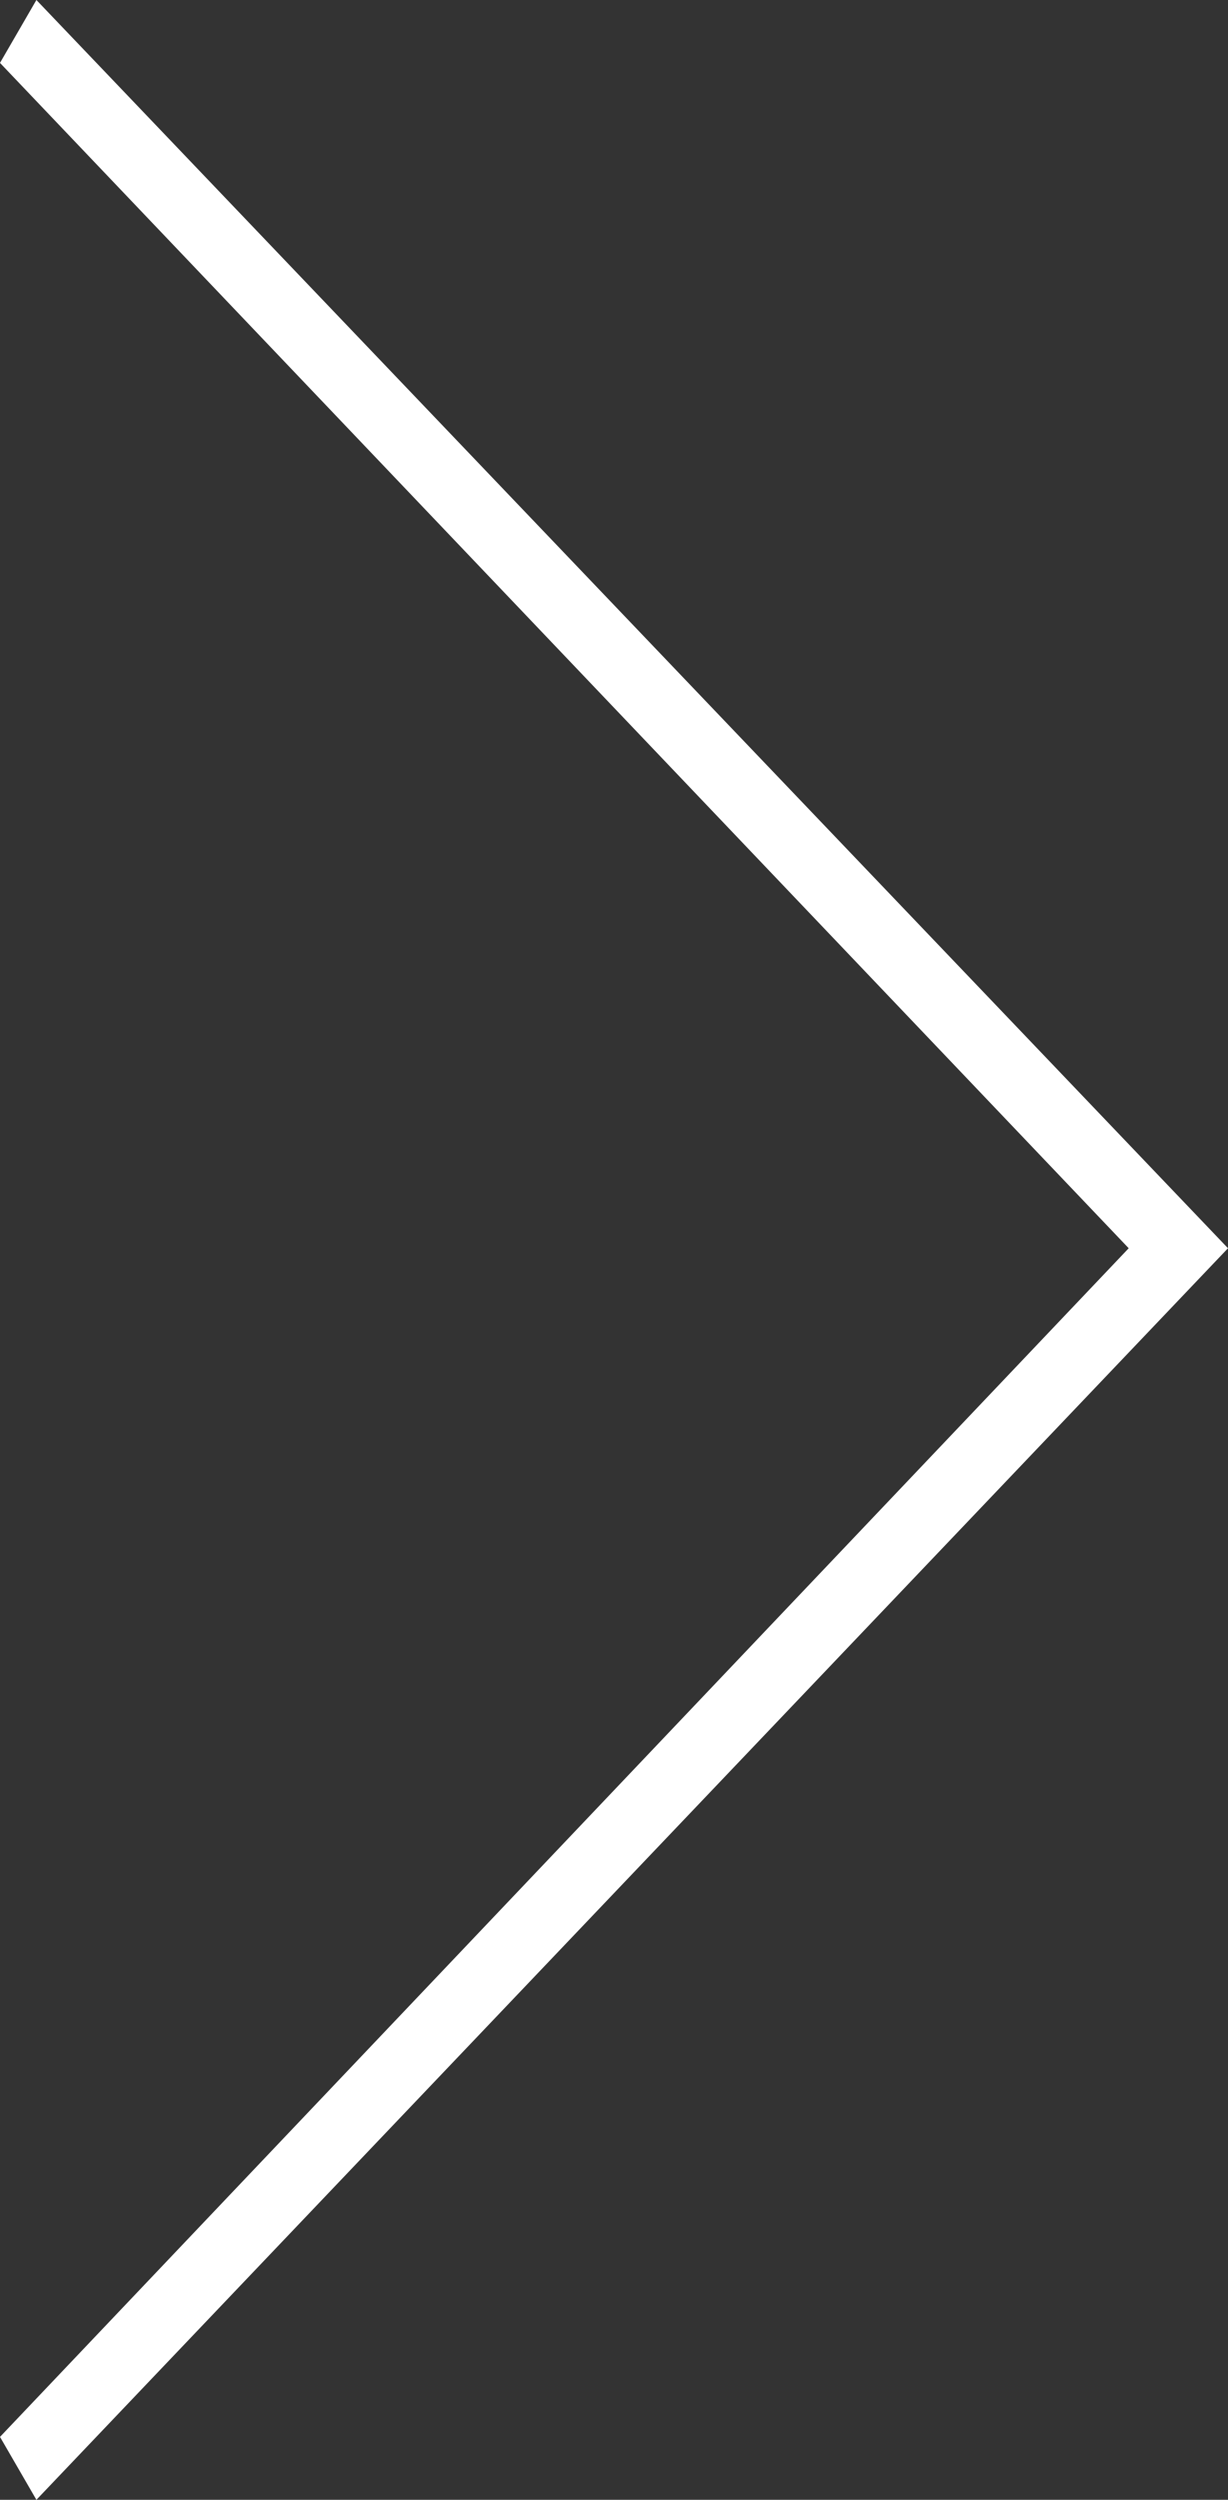 <?xml version="1.0" encoding="utf-8"?>
<!-- Generator: Adobe Illustrator 18.0.0, SVG Export Plug-In . SVG Version: 6.00 Build 0)  -->
<!DOCTYPE svg PUBLIC "-//W3C//DTD SVG 1.1//EN" "http://www.w3.org/Graphics/SVG/1.1/DTD/svg11.dtd">
<svg version="1.1" id="Layer_1" xmlns="http://www.w3.org/2000/svg" xmlns:xlink="http://www.w3.org/1999/xlink" x="0px" y="0px"
	 viewBox="0 0 37.1 75.5" enable-background="new 0 0 37.1 75.5" xml:space="preserve">
<rect x="0" y="0" width="37.1" height="75.5" fill="#333333" stroke="none"/>
<polygon fill="#FFFFFF" points="0,1.9 34.1,37.7 0,73.6 1.1,75.5 37.1,37.7 1.1,0 "/>
</svg>
